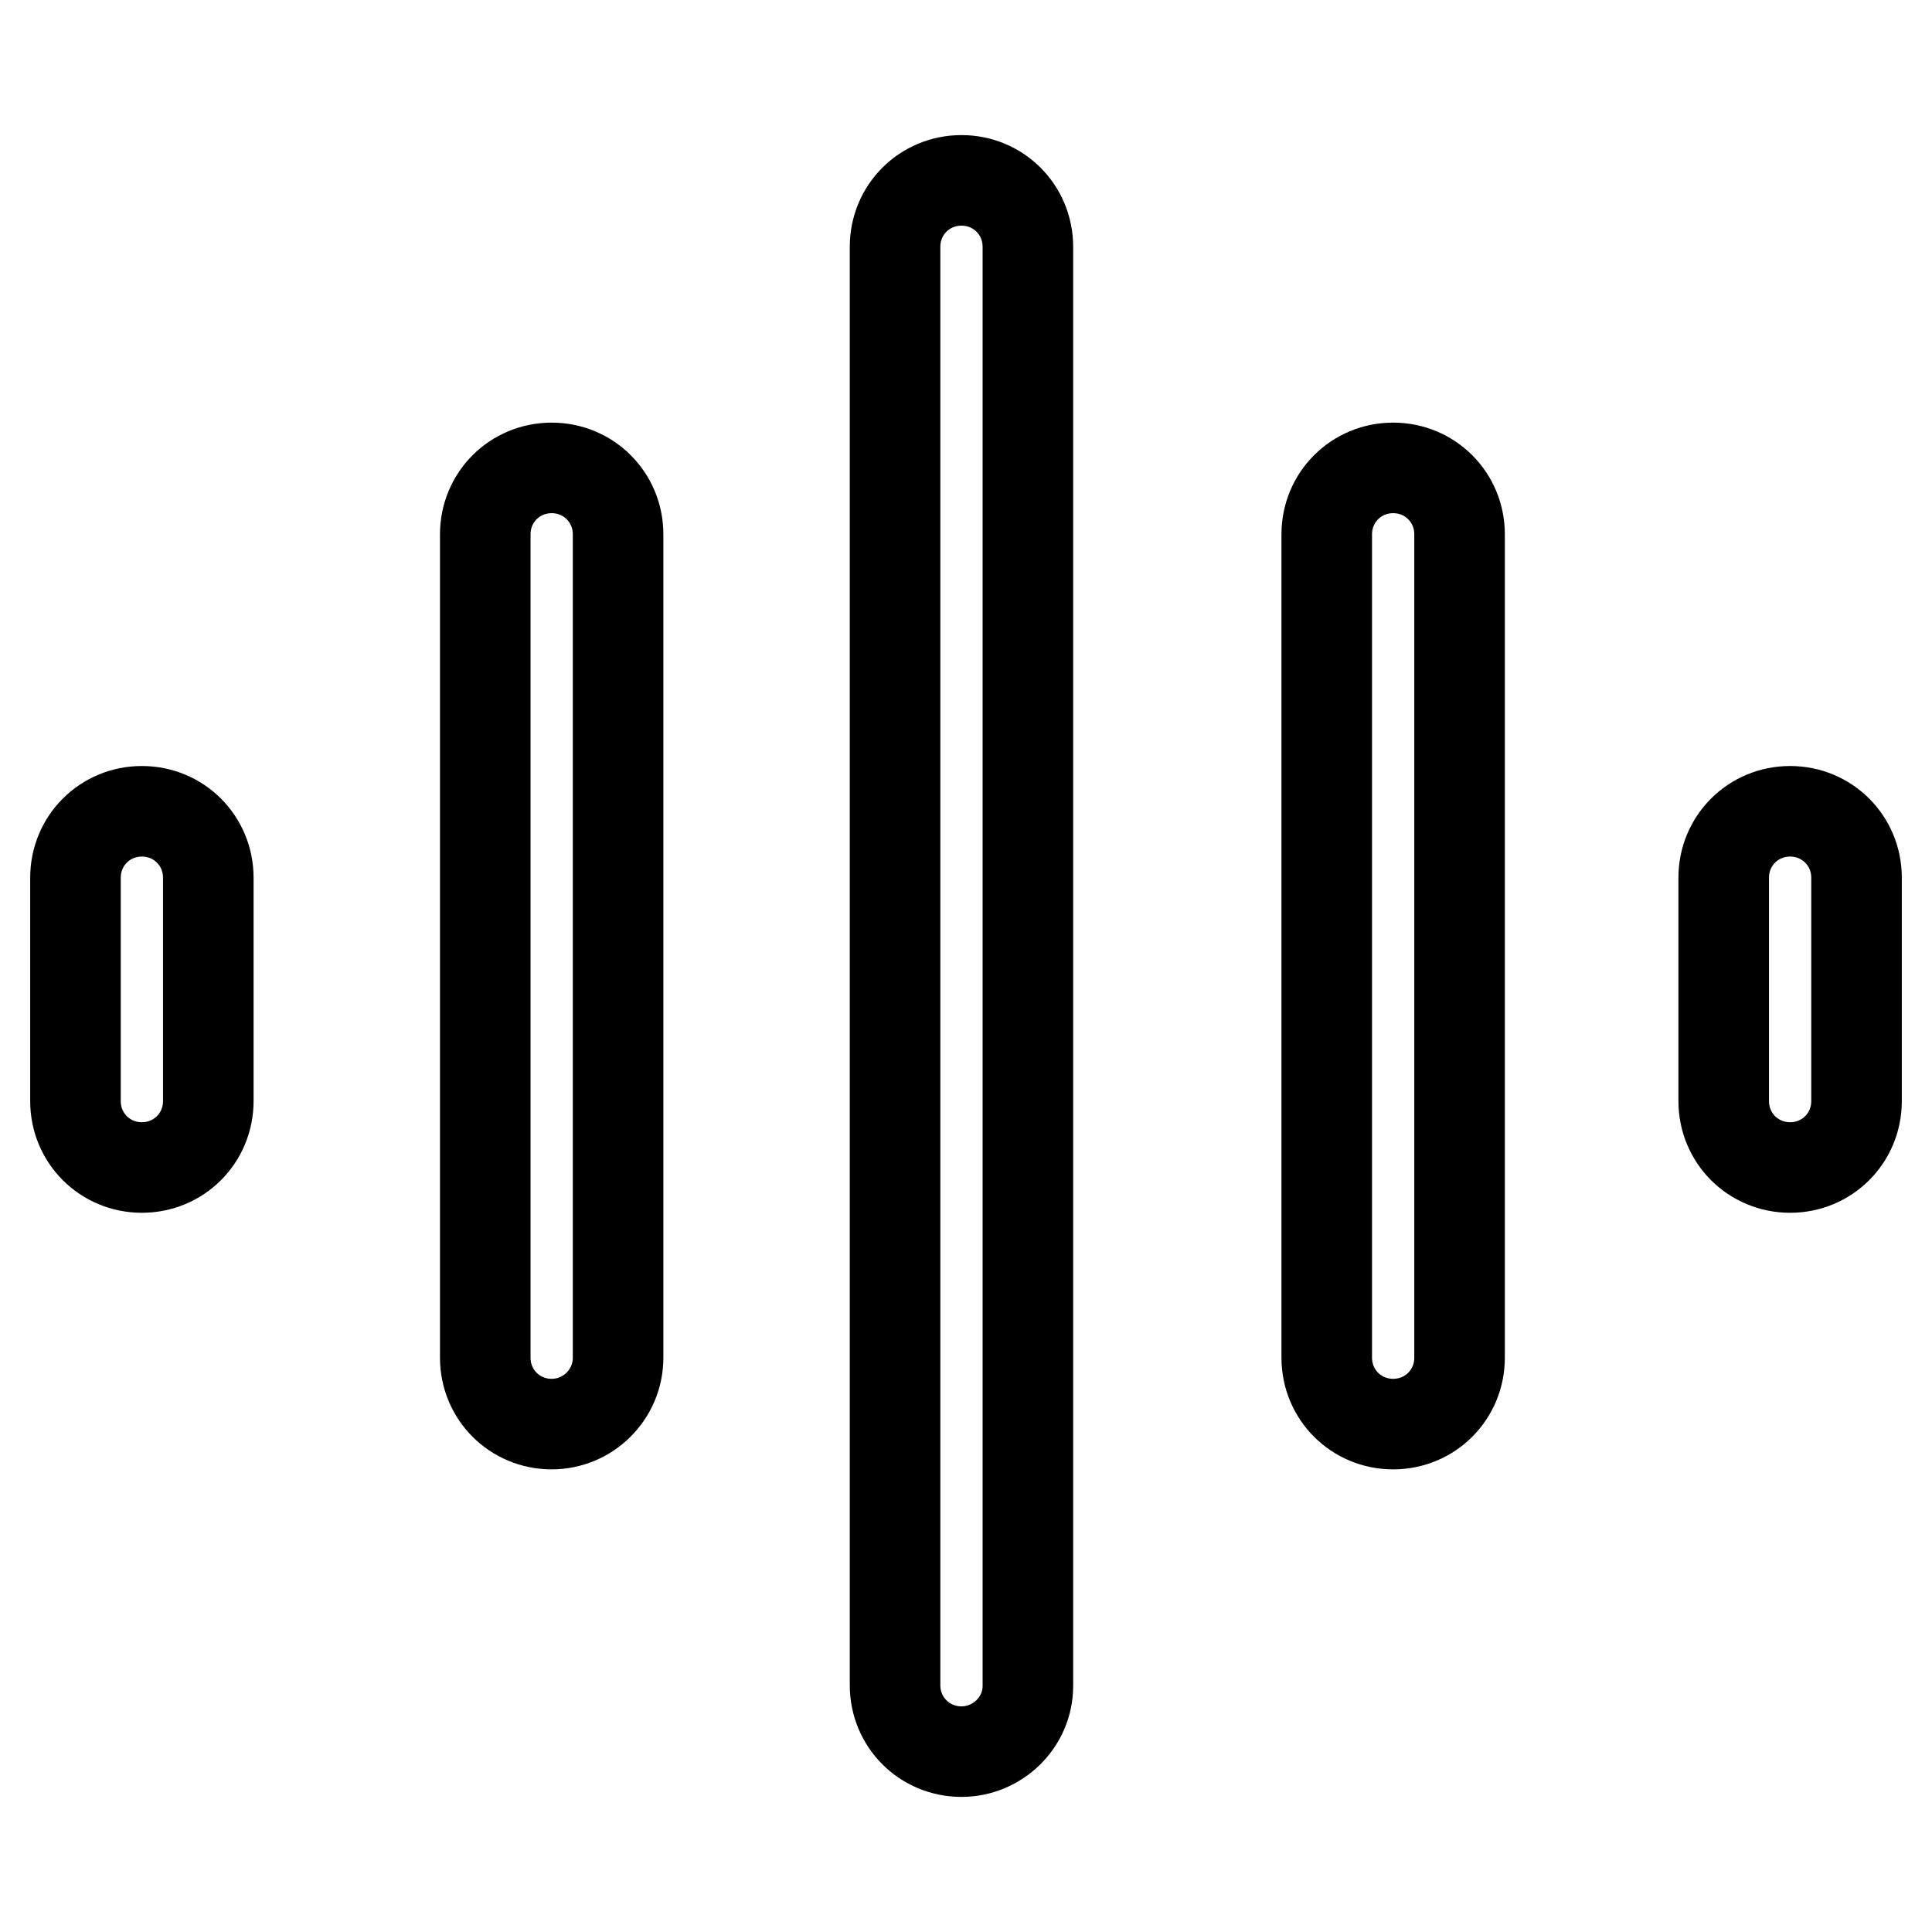 <?xml version="1.0" encoding="utf-8"?>
<!-- Svg Vector Icons : http://www.onlinewebfonts.com/icon -->
<!DOCTYPE svg PUBLIC "-//W3C//DTD SVG 1.1//EN" "http://www.w3.org/Graphics/SVG/1.1/DTD/svg11.dtd">
<svg version="1.1" xmlns="http://www.w3.org/2000/svg" xmlns:xlink="http://www.w3.org/1999/xlink" x="0px" y="0px" viewBox="0 0 256 256" enable-background="new 0 0 256 256" xml:space="preserve">
<g> <path stroke-width="12" fill-opacity="0" stroke="#000000"  d="M127.4,232.1c-4.9,0-8.8-3.9-8.8-8.8V32.7c0-4.9,3.9-8.8,8.8-8.8s8.8,3.9,8.8,8.8v190.7 C136.2,228.2,132.2,232.1,127.4,232.1z M73.1,188.7c-4.9,0-8.8-3.9-8.8-8.8V70.8c0-4.9,3.9-8.8,8.8-8.8c4.9,0,8.8,3.9,8.8,8.8 v109.1C81.9,184.8,77.9,188.7,73.1,188.7z M184.6,188.7c-4.9,0-8.8-3.9-8.8-8.8V70.8c0-4.9,3.9-8.8,8.8-8.8s8.8,3.9,8.8,8.8v109.1 C193.4,184.8,189.5,188.7,184.6,188.7z M18.8,154.7c-4.9,0-8.8-3.9-8.8-8.8v-29.6c0-4.9,3.9-8.8,8.8-8.8c4.9,0,8.8,3.9,8.8,8.8 v29.6C27.6,150.8,23.7,154.7,18.8,154.7z M237.2,154.7c-4.9,0-8.8-3.9-8.8-8.8v-29.6c0-4.9,3.9-8.8,8.8-8.8s8.8,3.9,8.8,8.8v29.6 C246,150.8,242.1,154.7,237.2,154.7z"/></g>
</svg>